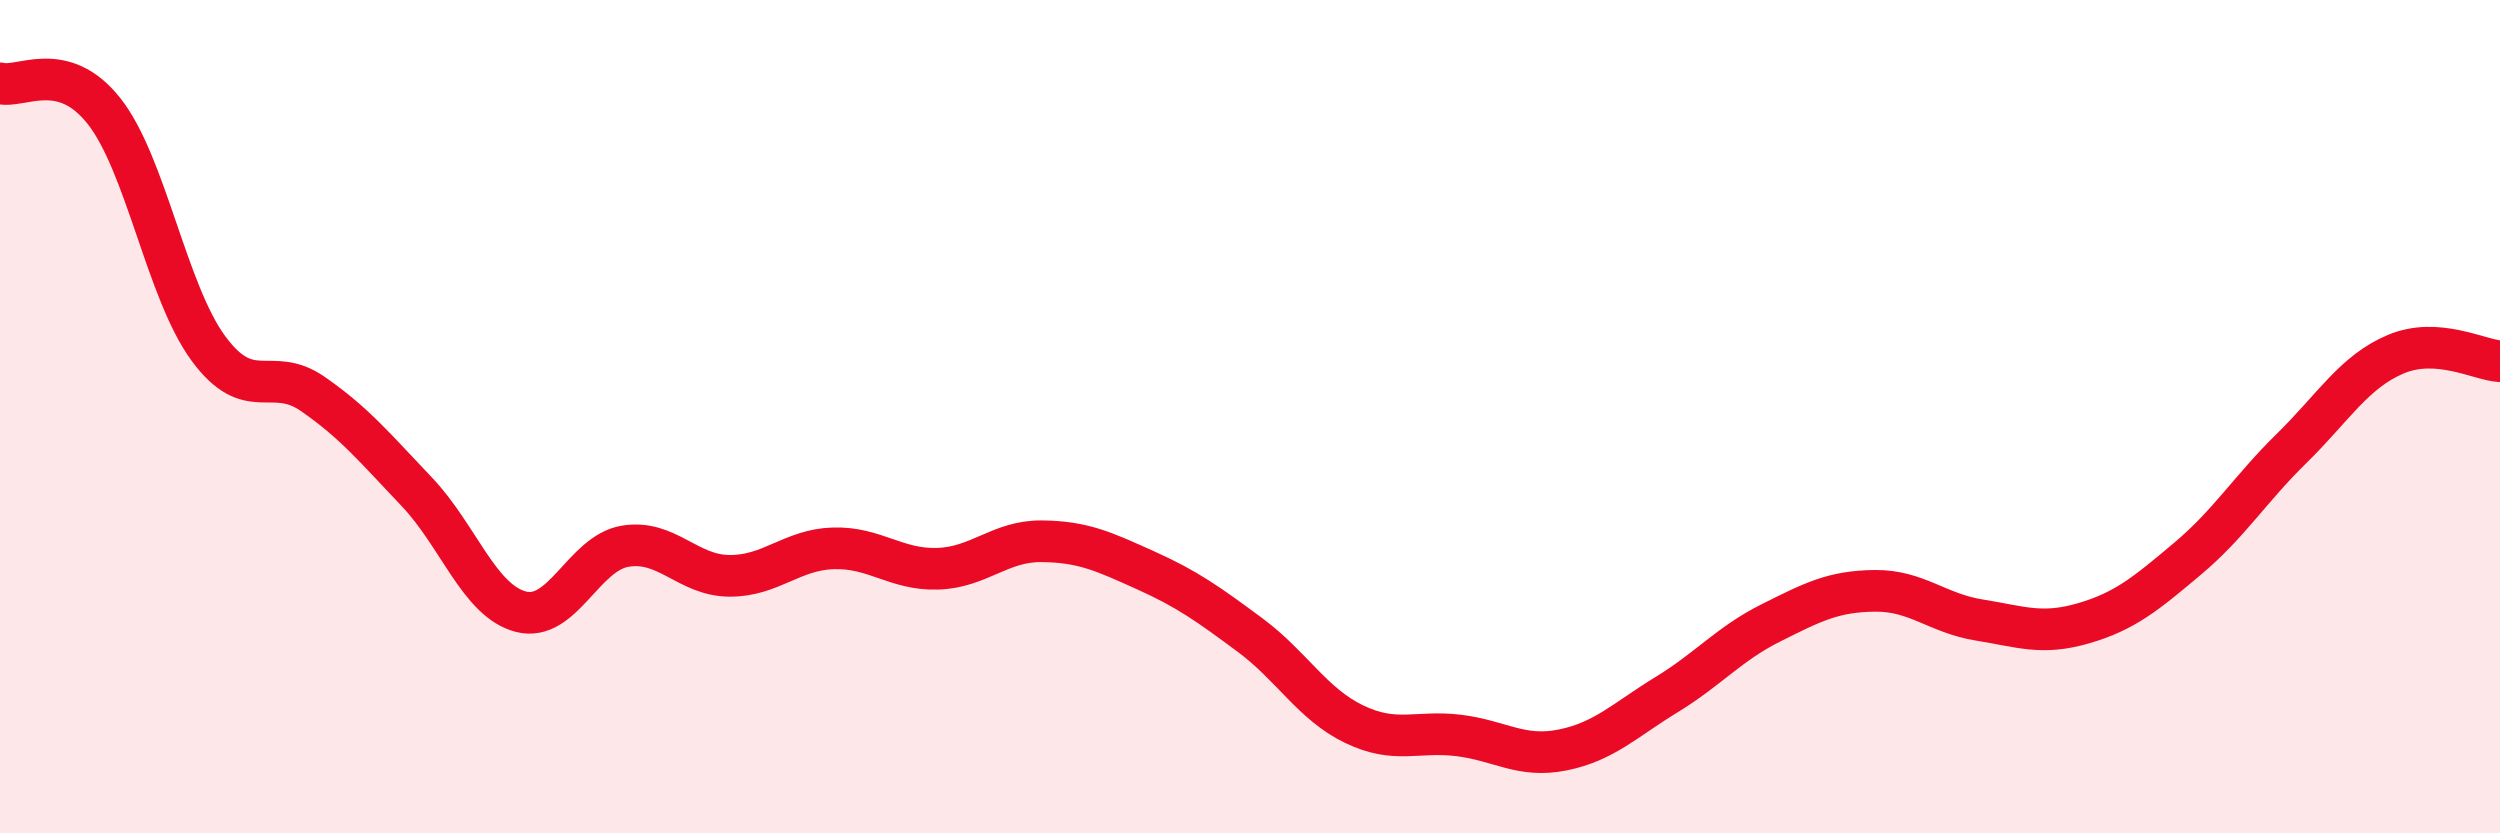 
    <svg width="60" height="20" viewBox="0 0 60 20" xmlns="http://www.w3.org/2000/svg">
      <path
        d="M 0,2 C 0.5,2.13 1.5,1.4 2.5,2.67 C 3.5,3.94 4,7 5,8.36 C 6,9.72 6.5,8.76 7.5,9.45 C 8.5,10.14 9,10.75 10,11.8 C 11,12.85 11.5,14.42 12.5,14.68 C 13.5,14.94 14,13.28 15,13.11 C 16,12.94 16.5,13.81 17.5,13.82 C 18.5,13.83 19,13.19 20,13.16 C 21,13.13 21.5,13.68 22.5,13.65 C 23.5,13.62 24,12.98 25,12.99 C 26,13 26.5,13.24 27.5,13.69 C 28.5,14.14 29,14.5 30,15.24 C 31,15.98 31.5,16.9 32.5,17.38 C 33.5,17.86 34,17.53 35,17.65 C 36,17.77 36.5,18.2 37.5,18 C 38.5,17.8 39,17.28 40,16.67 C 41,16.06 41.5,15.45 42.5,14.95 C 43.5,14.45 44,14.19 45,14.18 C 46,14.17 46.5,14.72 47.5,14.88 C 48.5,15.04 49,15.25 50,14.96 C 51,14.67 51.5,14.25 52.5,13.41 C 53.5,12.57 54,11.74 55,10.76 C 56,9.78 56.5,8.92 57.5,8.5 C 58.5,8.08 59.5,8.64 60,8.67L60 20L0 20Z"
        fill="#EB0A25"
        opacity="0.1"
        stroke-linecap="round"
        stroke-linejoin="round"
      />
      <path
        d="M 0,2 C 0.5,2.13 1.5,1.4 2.5,2.67 C 3.5,3.94 4,7 5,8.36 C 6,9.72 6.5,8.76 7.5,9.45 C 8.5,10.14 9,10.75 10,11.8 C 11,12.85 11.5,14.42 12.5,14.68 C 13.5,14.94 14,13.28 15,13.11 C 16,12.94 16.5,13.81 17.5,13.82 C 18.5,13.83 19,13.19 20,13.16 C 21,13.13 21.5,13.68 22.5,13.65 C 23.5,13.62 24,12.98 25,12.99 C 26,13 26.5,13.24 27.5,13.69 C 28.5,14.14 29,14.5 30,15.24 C 31,15.98 31.5,16.9 32.5,17.38 C 33.5,17.86 34,17.53 35,17.65 C 36,17.77 36.5,18.2 37.5,18 C 38.5,17.8 39,17.28 40,16.67 C 41,16.06 41.5,15.45 42.5,14.95 C 43.5,14.45 44,14.19 45,14.18 C 46,14.17 46.5,14.72 47.5,14.88 C 48.5,15.04 49,15.25 50,14.96 C 51,14.67 51.5,14.25 52.5,13.41 C 53.5,12.57 54,11.74 55,10.76 C 56,9.78 56.5,8.92 57.5,8.5 C 58.5,8.08 59.5,8.64 60,8.67"
        stroke="#EB0A25"
        stroke-width="1"
        fill="none"
        stroke-linecap="round"
        stroke-linejoin="round"
      />
    </svg>
  